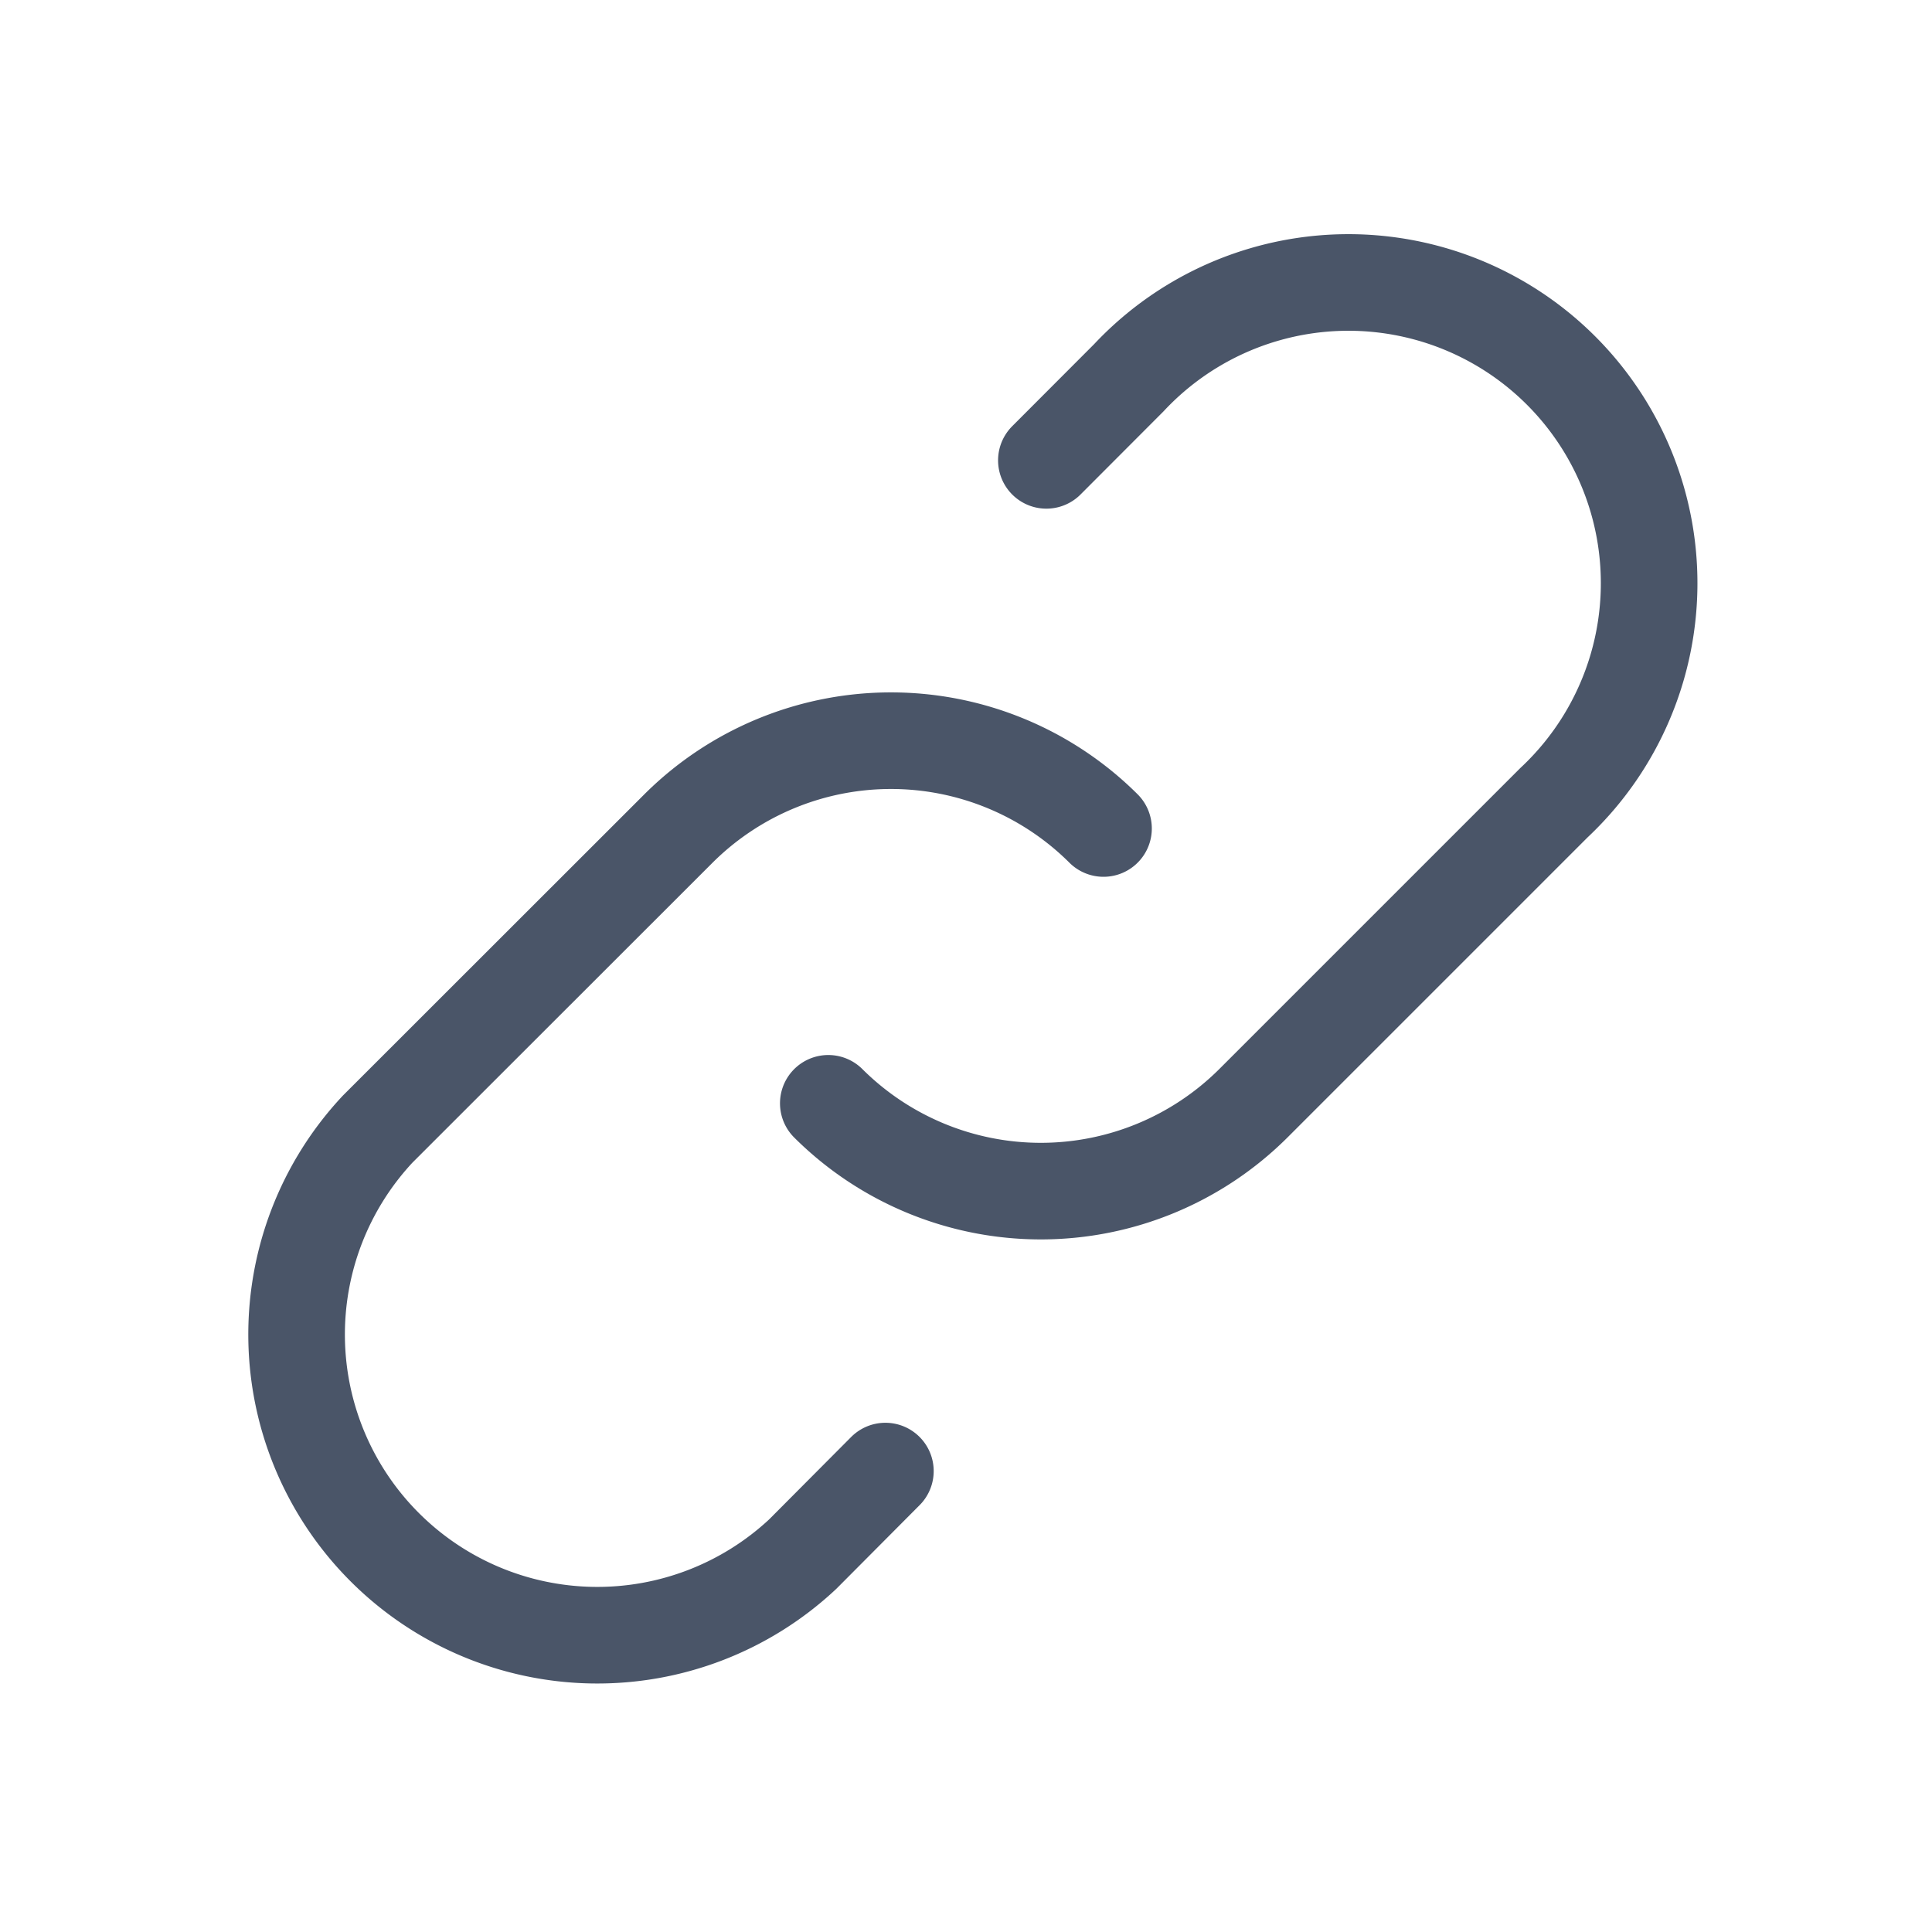 <svg id="link" xmlns="http://www.w3.org/2000/svg" width="40" height="40" viewBox="0 0 40 40">
  <path id="Path_995" data-name="Path 995" d="M22.847,17.153a6.234,6.234,0,0,0-8.8,0L7.82,23.376a6.226,6.226,0,0,0,8.8,8.8l1.711-1.719m-1.182-7.614a6.234,6.234,0,0,0,8.8,0l6.222-6.222a6.226,6.226,0,1,0-8.8-8.8L21.664,9.531" fill="none" stroke="#4a5568" stroke-linecap="round" stroke-linejoin="round" stroke-width="2"/>
  <path id="Path_996" data-name="Path 996" d="M0,0H40V40H0Z" fill="none"/>
</svg>
